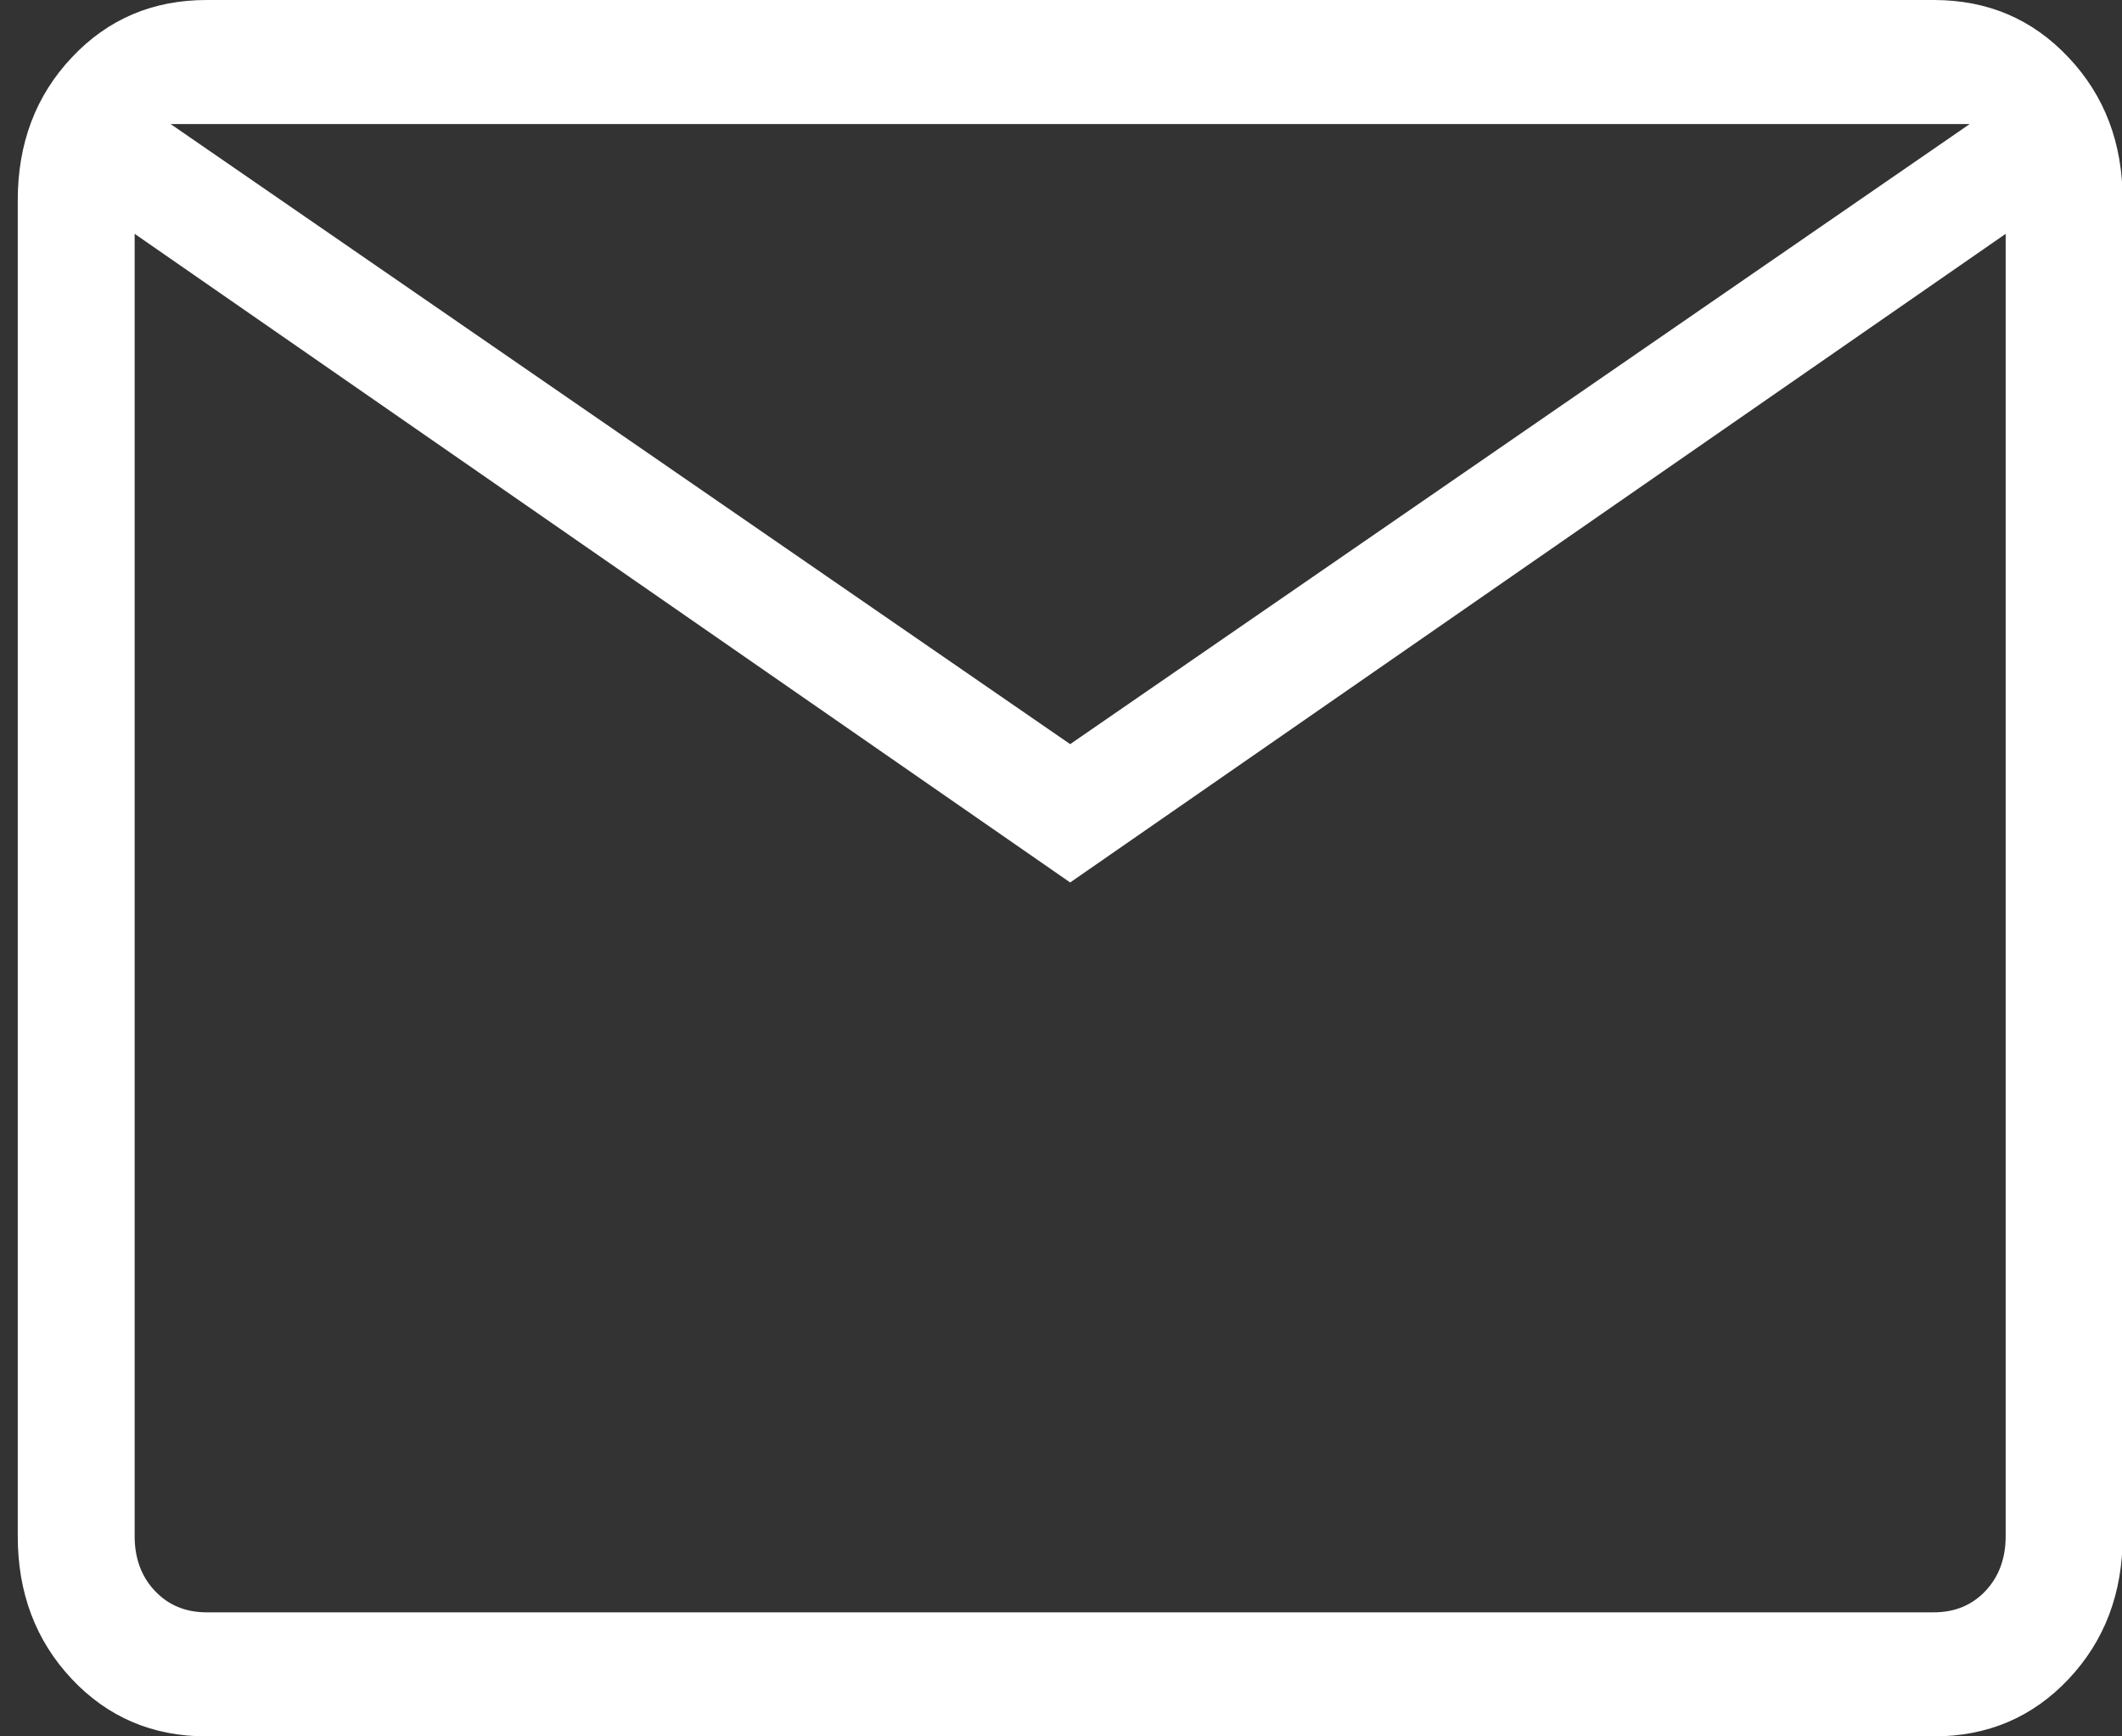 <?xml version="1.0" encoding="UTF-8"?> <svg xmlns="http://www.w3.org/2000/svg" width="22" height="18" viewBox="0 0 22 18" fill="none"><rect x="0" y="0" width="22" height="18" fill="#333333" stroke="none"/> <path d="M2.142 18C1.584 18 1.118 17.802 0.745 17.406C0.371 17.009 0.184 16.515 0.184 15.924V2.076C0.184 1.485 0.371 0.991 0.745 0.595C1.118 0.198 1.584 0 2.142 0H20.049C20.607 0 21.072 0.198 21.445 0.595C21.82 0.991 22.007 1.485 22.007 2.076V15.924C22.007 16.515 21.82 17.009 21.447 17.405C21.073 17.802 20.607 18 20.049 18H2.142ZM11.095 9.148L1.396 2.424V15.924C1.396 16.154 1.466 16.344 1.606 16.492C1.746 16.64 1.924 16.714 2.142 16.714H20.049C20.266 16.714 20.445 16.64 20.585 16.492C20.724 16.344 20.794 16.154 20.794 15.924V2.424L11.095 9.148ZM11.095 7.714L20.421 1.286H1.769L11.095 7.714ZM1.396 2.424V1.286V15.924C1.396 16.154 1.466 16.344 1.606 16.492C1.746 16.64 1.924 16.714 2.142 16.714H1.396V2.424Z" fill="white"></path> </svg> 